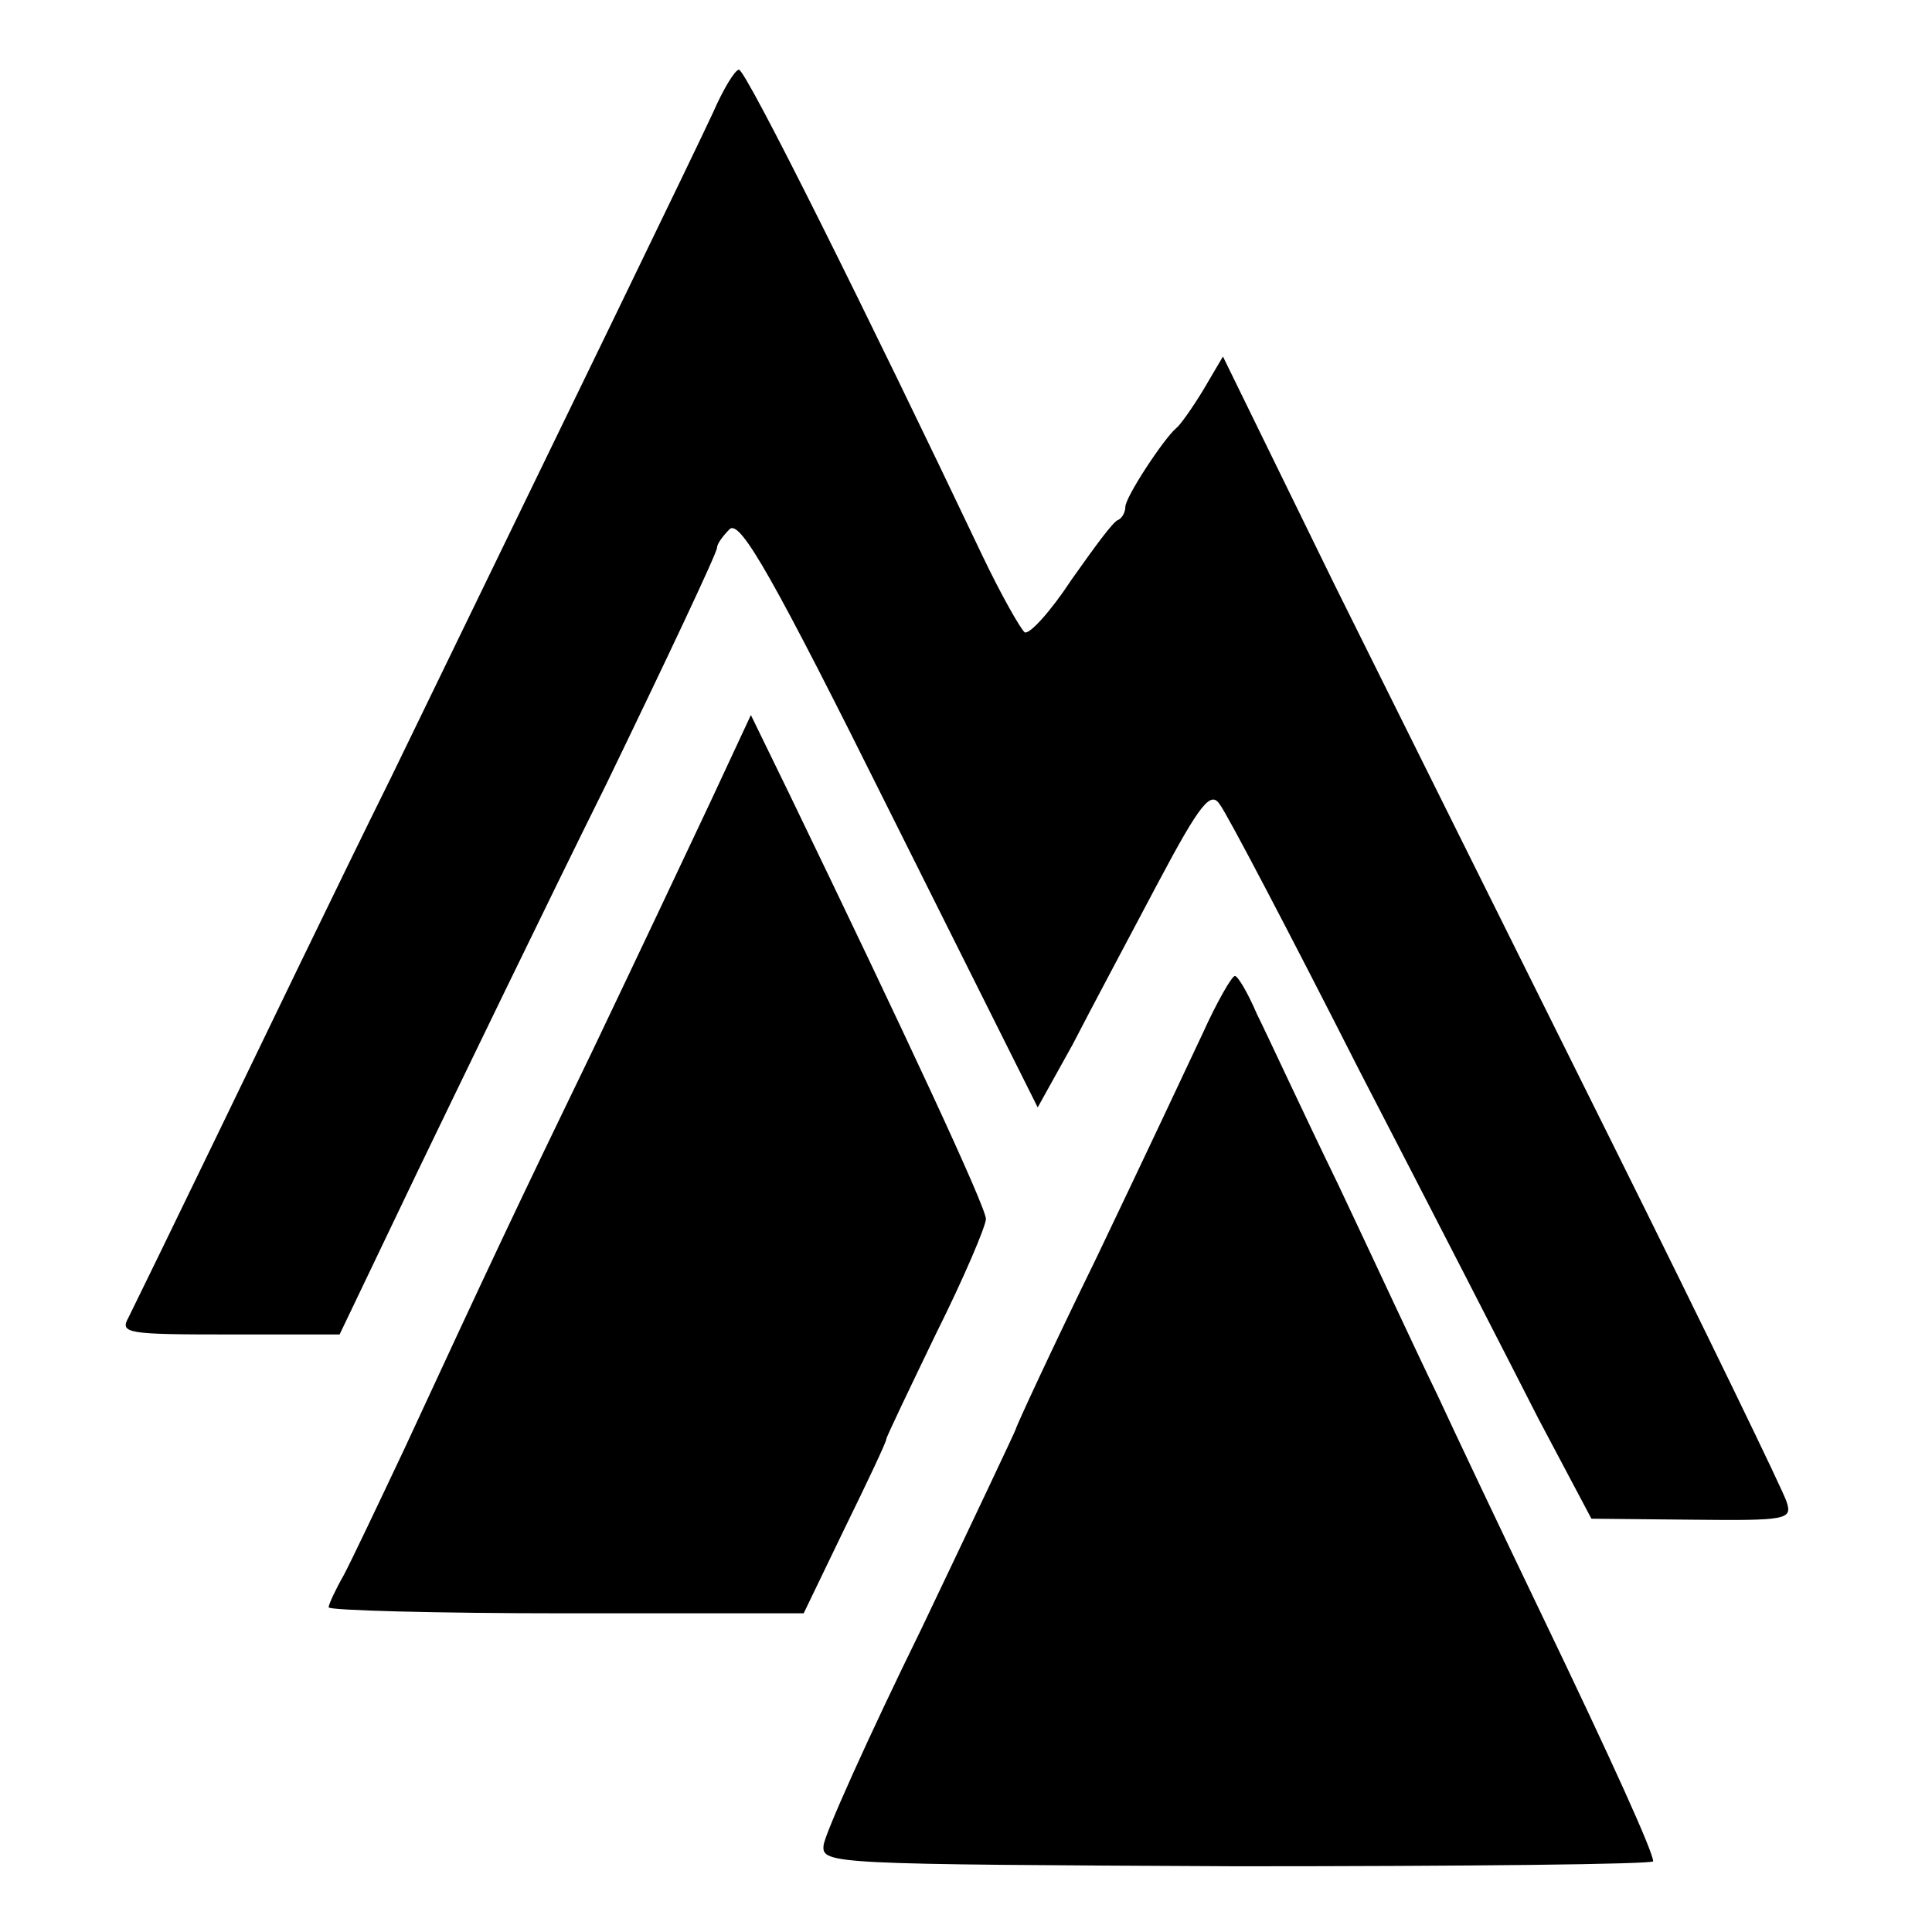 <?xml version="1.0" standalone="no"?>
<!DOCTYPE svg PUBLIC "-//W3C//DTD SVG 20010904//EN"
 "http://www.w3.org/TR/2001/REC-SVG-20010904/DTD/svg10.dtd">
<svg version="1.0" xmlns="http://www.w3.org/2000/svg"
 width="194pt" height="194pt" viewBox="0 0 194 194"
 preserveAspectRatio="xMidYMid meet">
<g transform="translate(0,194) scale(0.1,-0.1)"
fill="#000000" stroke="none">
<path d="M716 1827 c-19 -41 -137 -284 -323 -667 -53 -107 -131 -269 -175
-360 -44 -91 -84 -173 -89 -183 -9 -16 -1 -17 101 -17 l111 0 78 163 c43 89
128 265 190 390 61 126 111 232 111 237 0 4 6 12 13 19 11 8 44 -50 161 -285
l148 -296 35 63 c18 35 57 108 85 161 44 83 54 94 63 80 7 -9 70 -129 140
-267 71 -137 152 -295 180 -350 l53 -100 101 -1 c95 -1 101 0 95 18 -3 10 -81
171 -173 356 -92 185 -219 440 -281 565 l-112 229 -20 -34 c-11 -18 -23 -35
-27 -38 -12 -10 -51 -69 -51 -79 0 -5 -3 -11 -7 -13 -5 -1 -25 -29 -47 -60
-21 -32 -42 -55 -47 -53 -4 3 -24 38 -43 78 -115 242 -237 487 -244 487 -4 0
-16 -20 -26 -43z"/>
<path d="M713 1134 c-23 -49 -76 -161 -118 -249 -77 -159 -101 -210 -189 -400
-26 -55 -53 -112 -61 -127 -8 -14 -15 -29 -15 -32 0 -3 107 -6 238 -6 l239 0
41 85 c23 47 42 87 42 90 0 2 23 50 50 106 28 56 50 108 50 115 0 12 -81 186
-198 428 l-38 78 -41 -88z"/>
<path d="M1208 903 c-15 -32 -63 -134 -107 -226 -45 -92 -81 -170 -81 -172 0
-1 -43 -92 -95 -201 -53 -108 -97 -206 -98 -217 -2 -19 8 -19 415 -21 230 0
418 2 418 5 0 9 -39 96 -115 254 -37 77 -83 174 -102 215 -20 41 -64 136 -99
210 -36 74 -72 152 -82 172 -9 21 -19 38 -22 38 -3 0 -18 -26 -32 -57z"/>
</g>
</svg>
